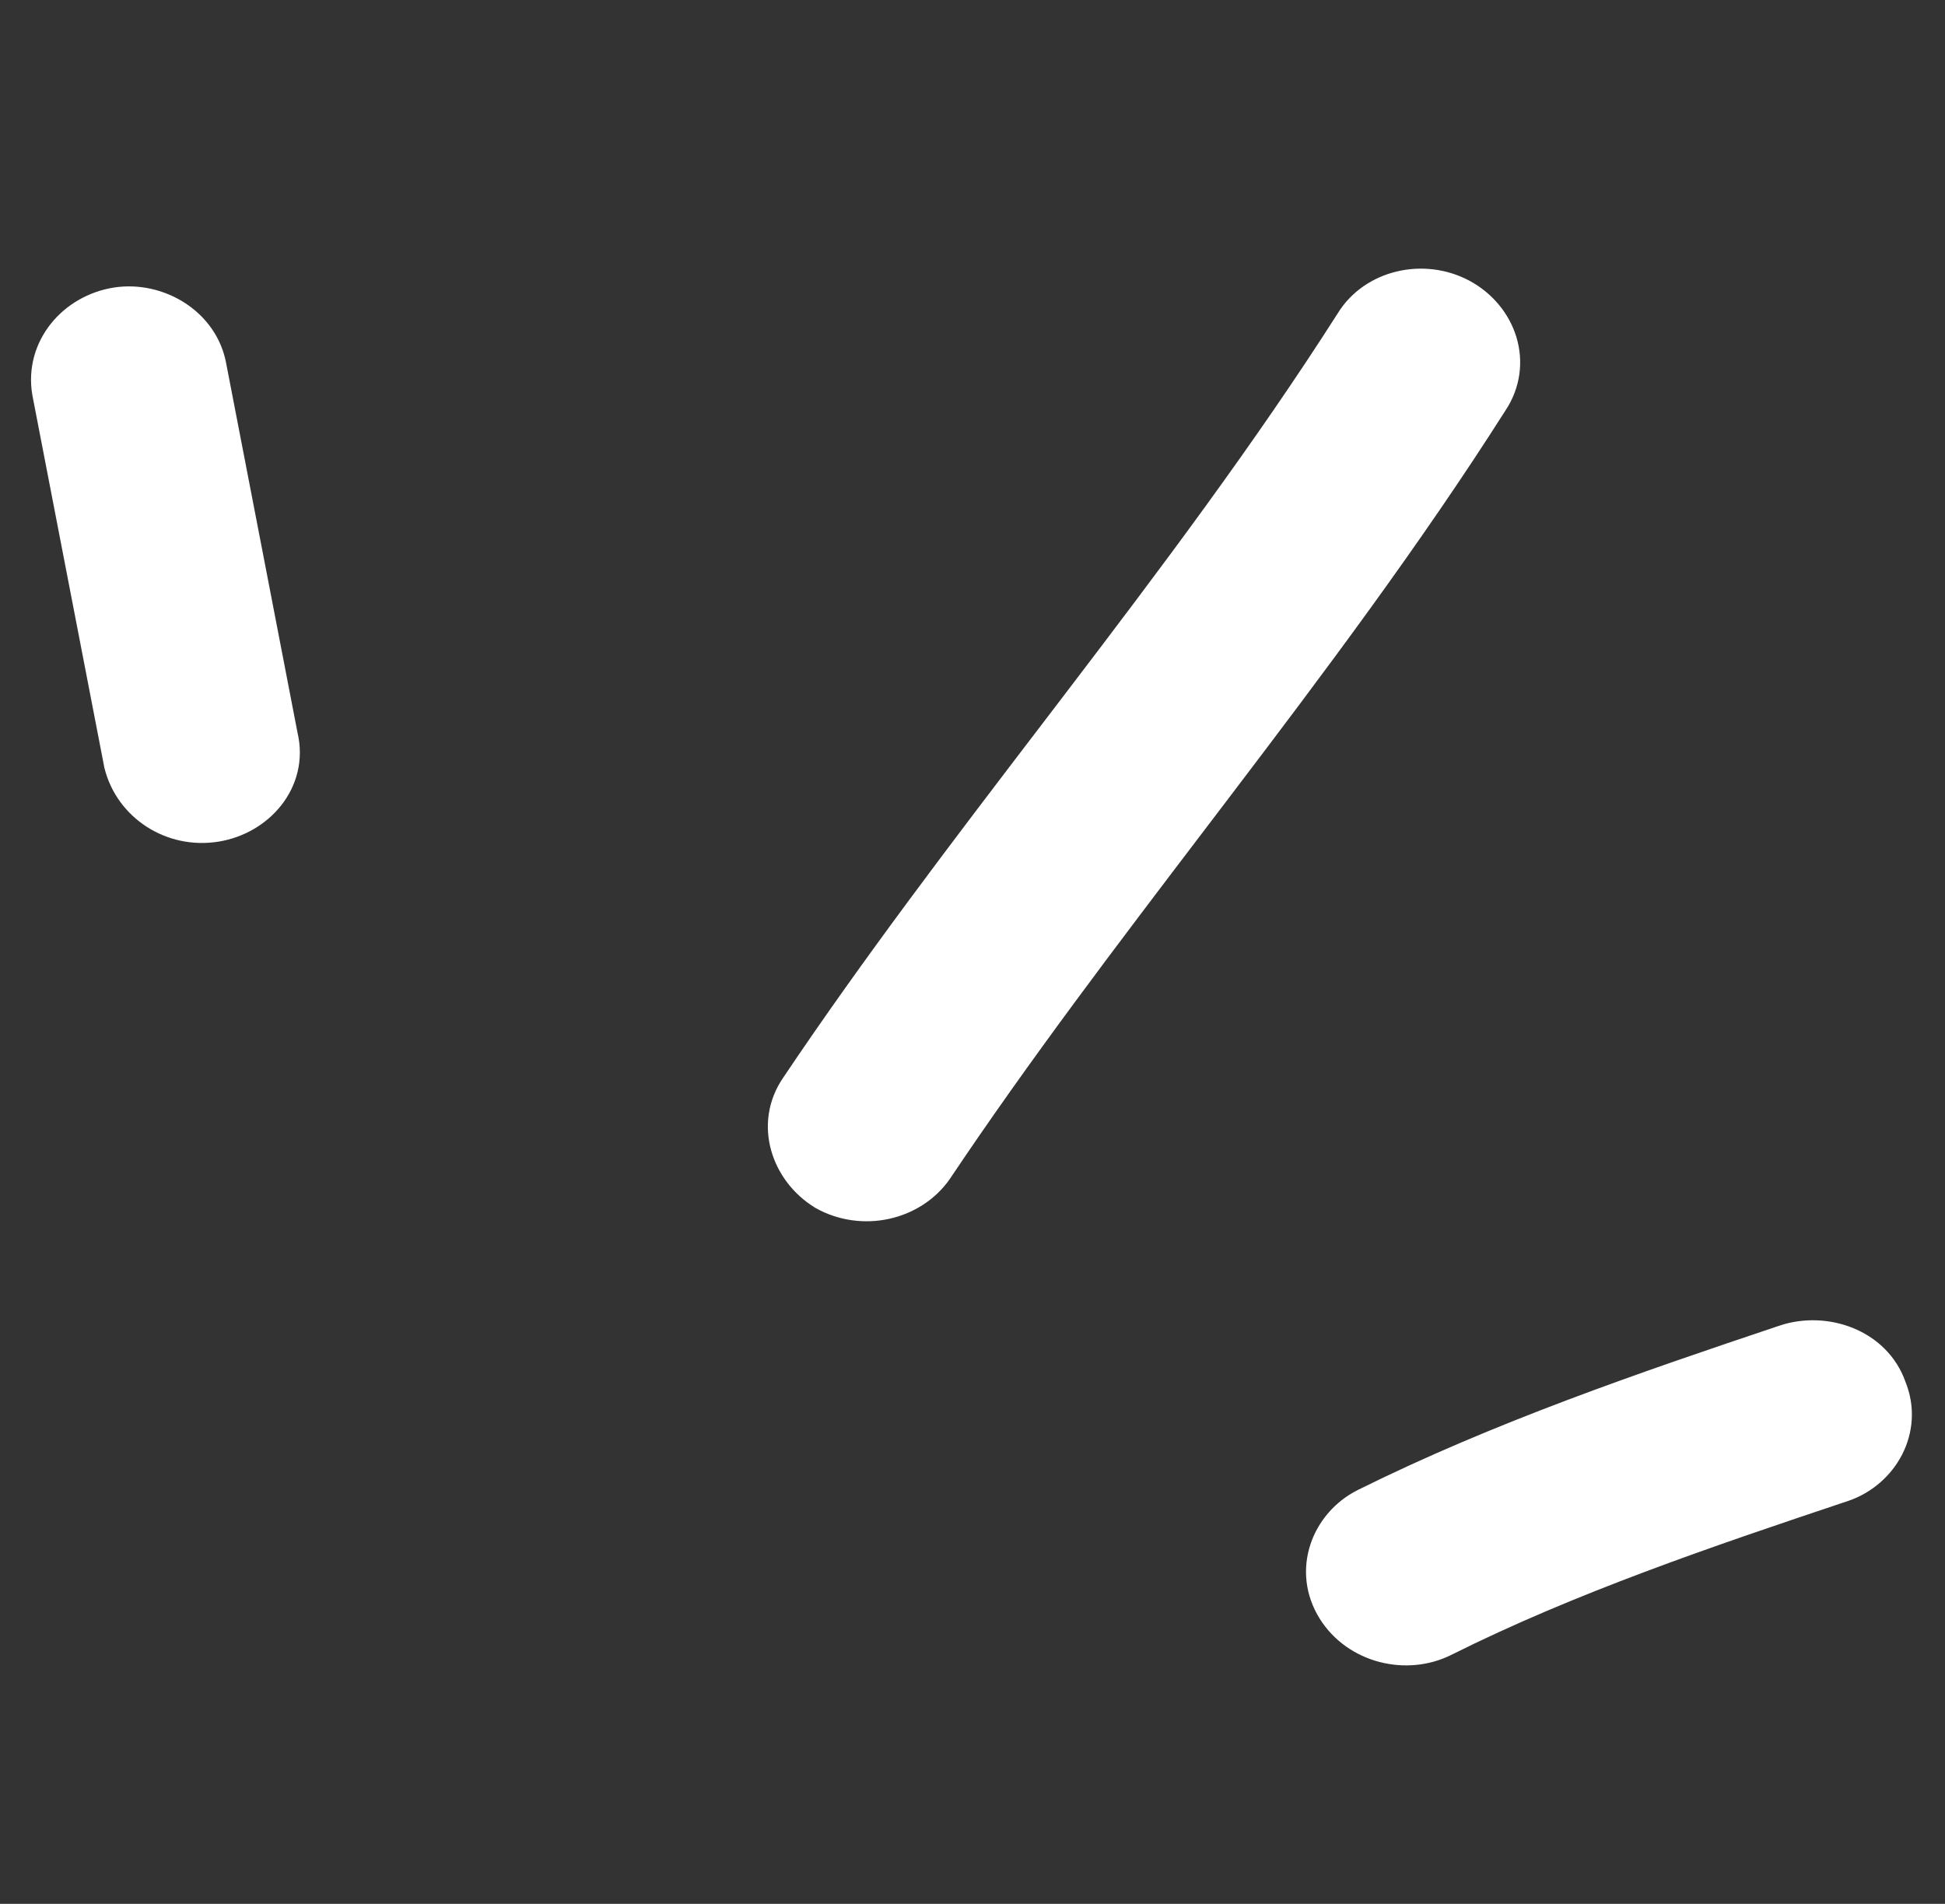 <?xml version="1.0" encoding="UTF-8"?>
<svg xmlns="http://www.w3.org/2000/svg" width="47" height="46" viewBox="0 0 47 46" fill="none">
  <rect x="0" y="0" width="47" height="46" fill="#333333" stroke="none"/>
  <path d="M33.029 36.45L33.029 36.45L33.032 36.449C36.275 34.837 39.784 33.635 43.162 32.503L43.162 32.503L43.163 32.502C44.084 32.197 45.235 32.581 45.576 33.561C45.965 34.506 45.393 35.487 44.501 35.791L44.501 35.791L44.498 35.792C41.217 36.889 37.873 38.024 34.853 39.534C33.988 39.971 32.842 39.693 32.312 38.841C31.757 37.95 32.168 36.887 33.029 36.45Z" fill="white" stroke="white"></path>
  <path d="M35.271 7.223L35.271 7.223C36.163 7.702 36.537 8.789 35.954 9.654C33.9 12.885 31.596 15.953 29.286 18.991C29.093 19.246 28.899 19.5 28.706 19.754C26.585 22.541 24.476 25.313 22.547 28.192L22.547 28.192L22.542 28.2C21.985 28.997 20.849 29.247 19.963 28.757L19.952 28.75L19.941 28.743C19.13 28.24 18.75 27.166 19.345 26.31C21.291 23.414 23.418 20.628 25.537 17.853C25.731 17.598 25.926 17.343 26.12 17.089C28.433 14.056 30.716 11.024 32.749 7.837C33.249 7.016 34.393 6.753 35.271 7.223Z" fill="white" stroke="white"></path>
  <path d="M5.205 19.841L5.205 19.841C4.189 20.006 3.246 19.381 3.01 18.44L3.007 18.427L3.005 18.413C2.729 16.988 2.454 15.562 2.178 14.136C1.877 12.579 1.576 11.021 1.275 9.464L1.275 9.464L1.273 9.452C1.107 8.463 1.844 7.597 2.831 7.441L2.831 7.441L2.833 7.441C3.768 7.297 4.806 7.889 4.978 8.892C5.278 10.446 5.579 11.999 5.879 13.553C6.153 14.972 6.427 16.391 6.701 17.811C6.943 18.817 6.173 19.683 5.205 19.841Z" fill="white" stroke="white"></path>
</svg>
